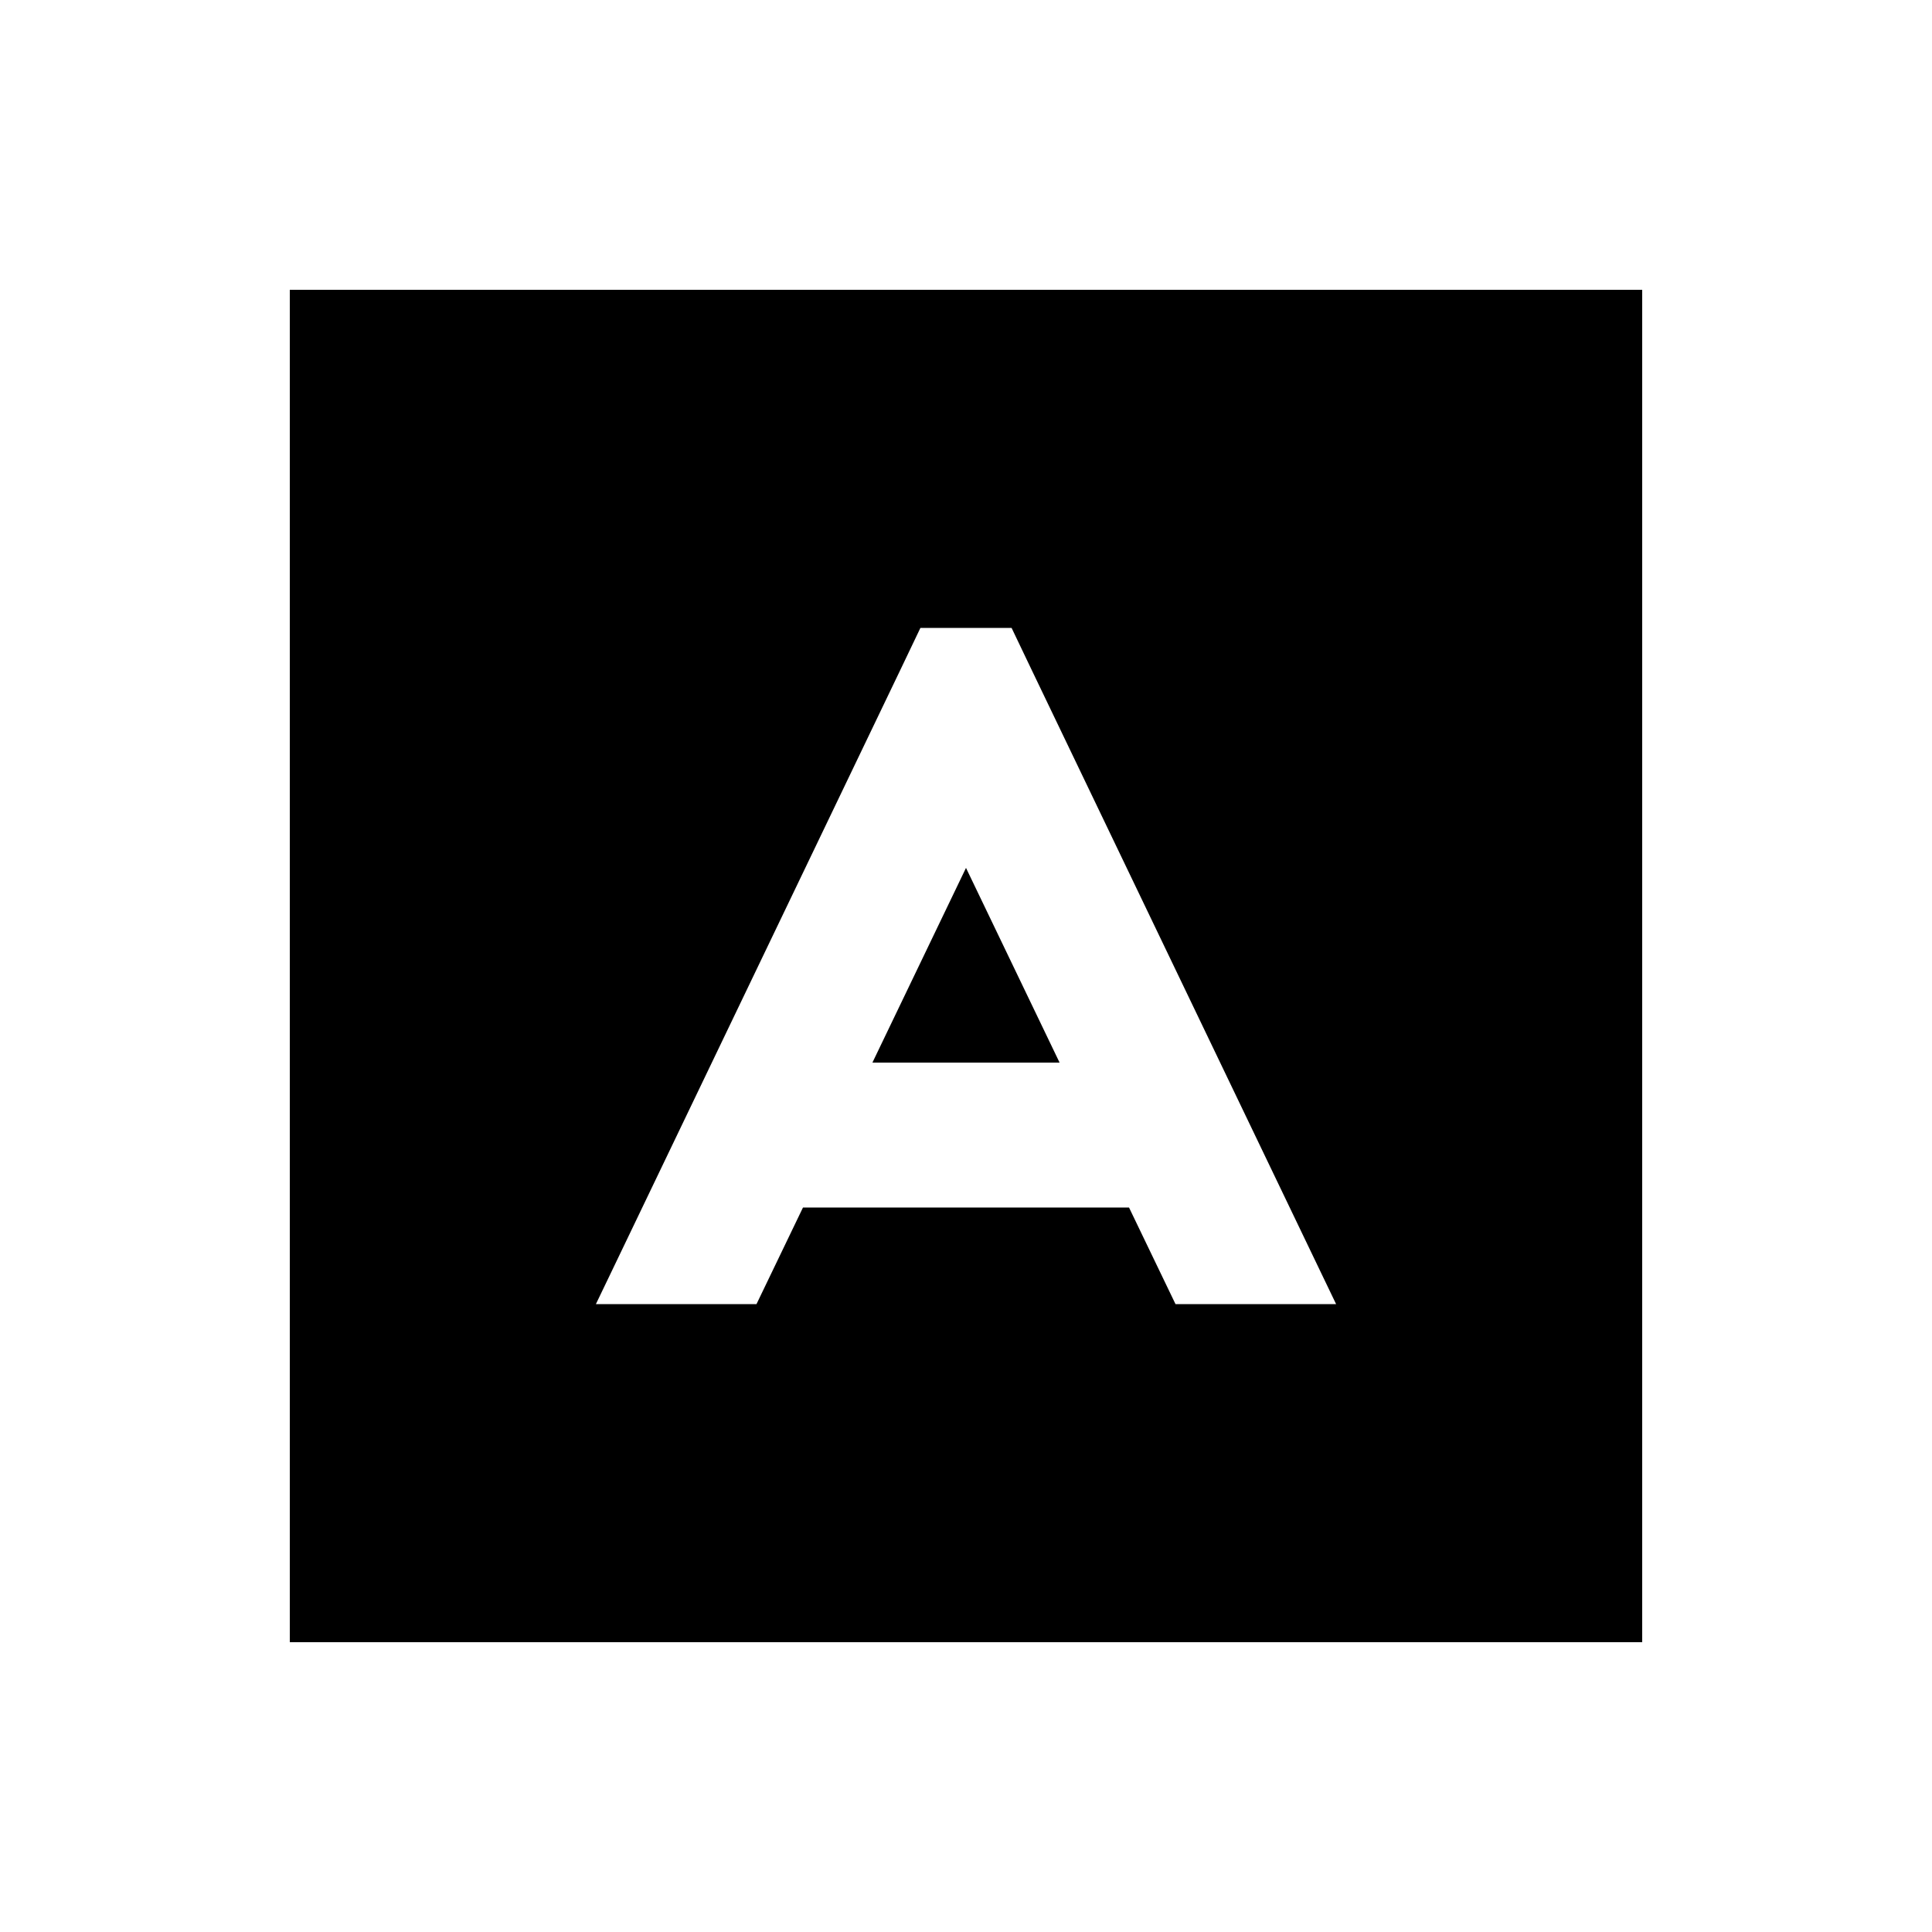 <svg xmlns="http://www.w3.org/2000/svg" viewBox="0 0 640 640"><!--! Font Awesome Pro 7.1.0 by @fontawesome - https://fontawesome.com License - https://fontawesome.com/license (Commercial License) Copyright 2025 Fonticons, Inc. --><path fill="currentColor" d="M544 96L96 96L96 544L544 544L544 96zM304.9 208L335.1 208L341.6 221.6L437.6 421.6L442.6 432L389.4 432L374 400L266 400L250.6 432L197.4 432L202.4 421.6L298.4 221.6L304.9 208zM320 287.5L289 352L351 352L320 287.5z"/></svg>